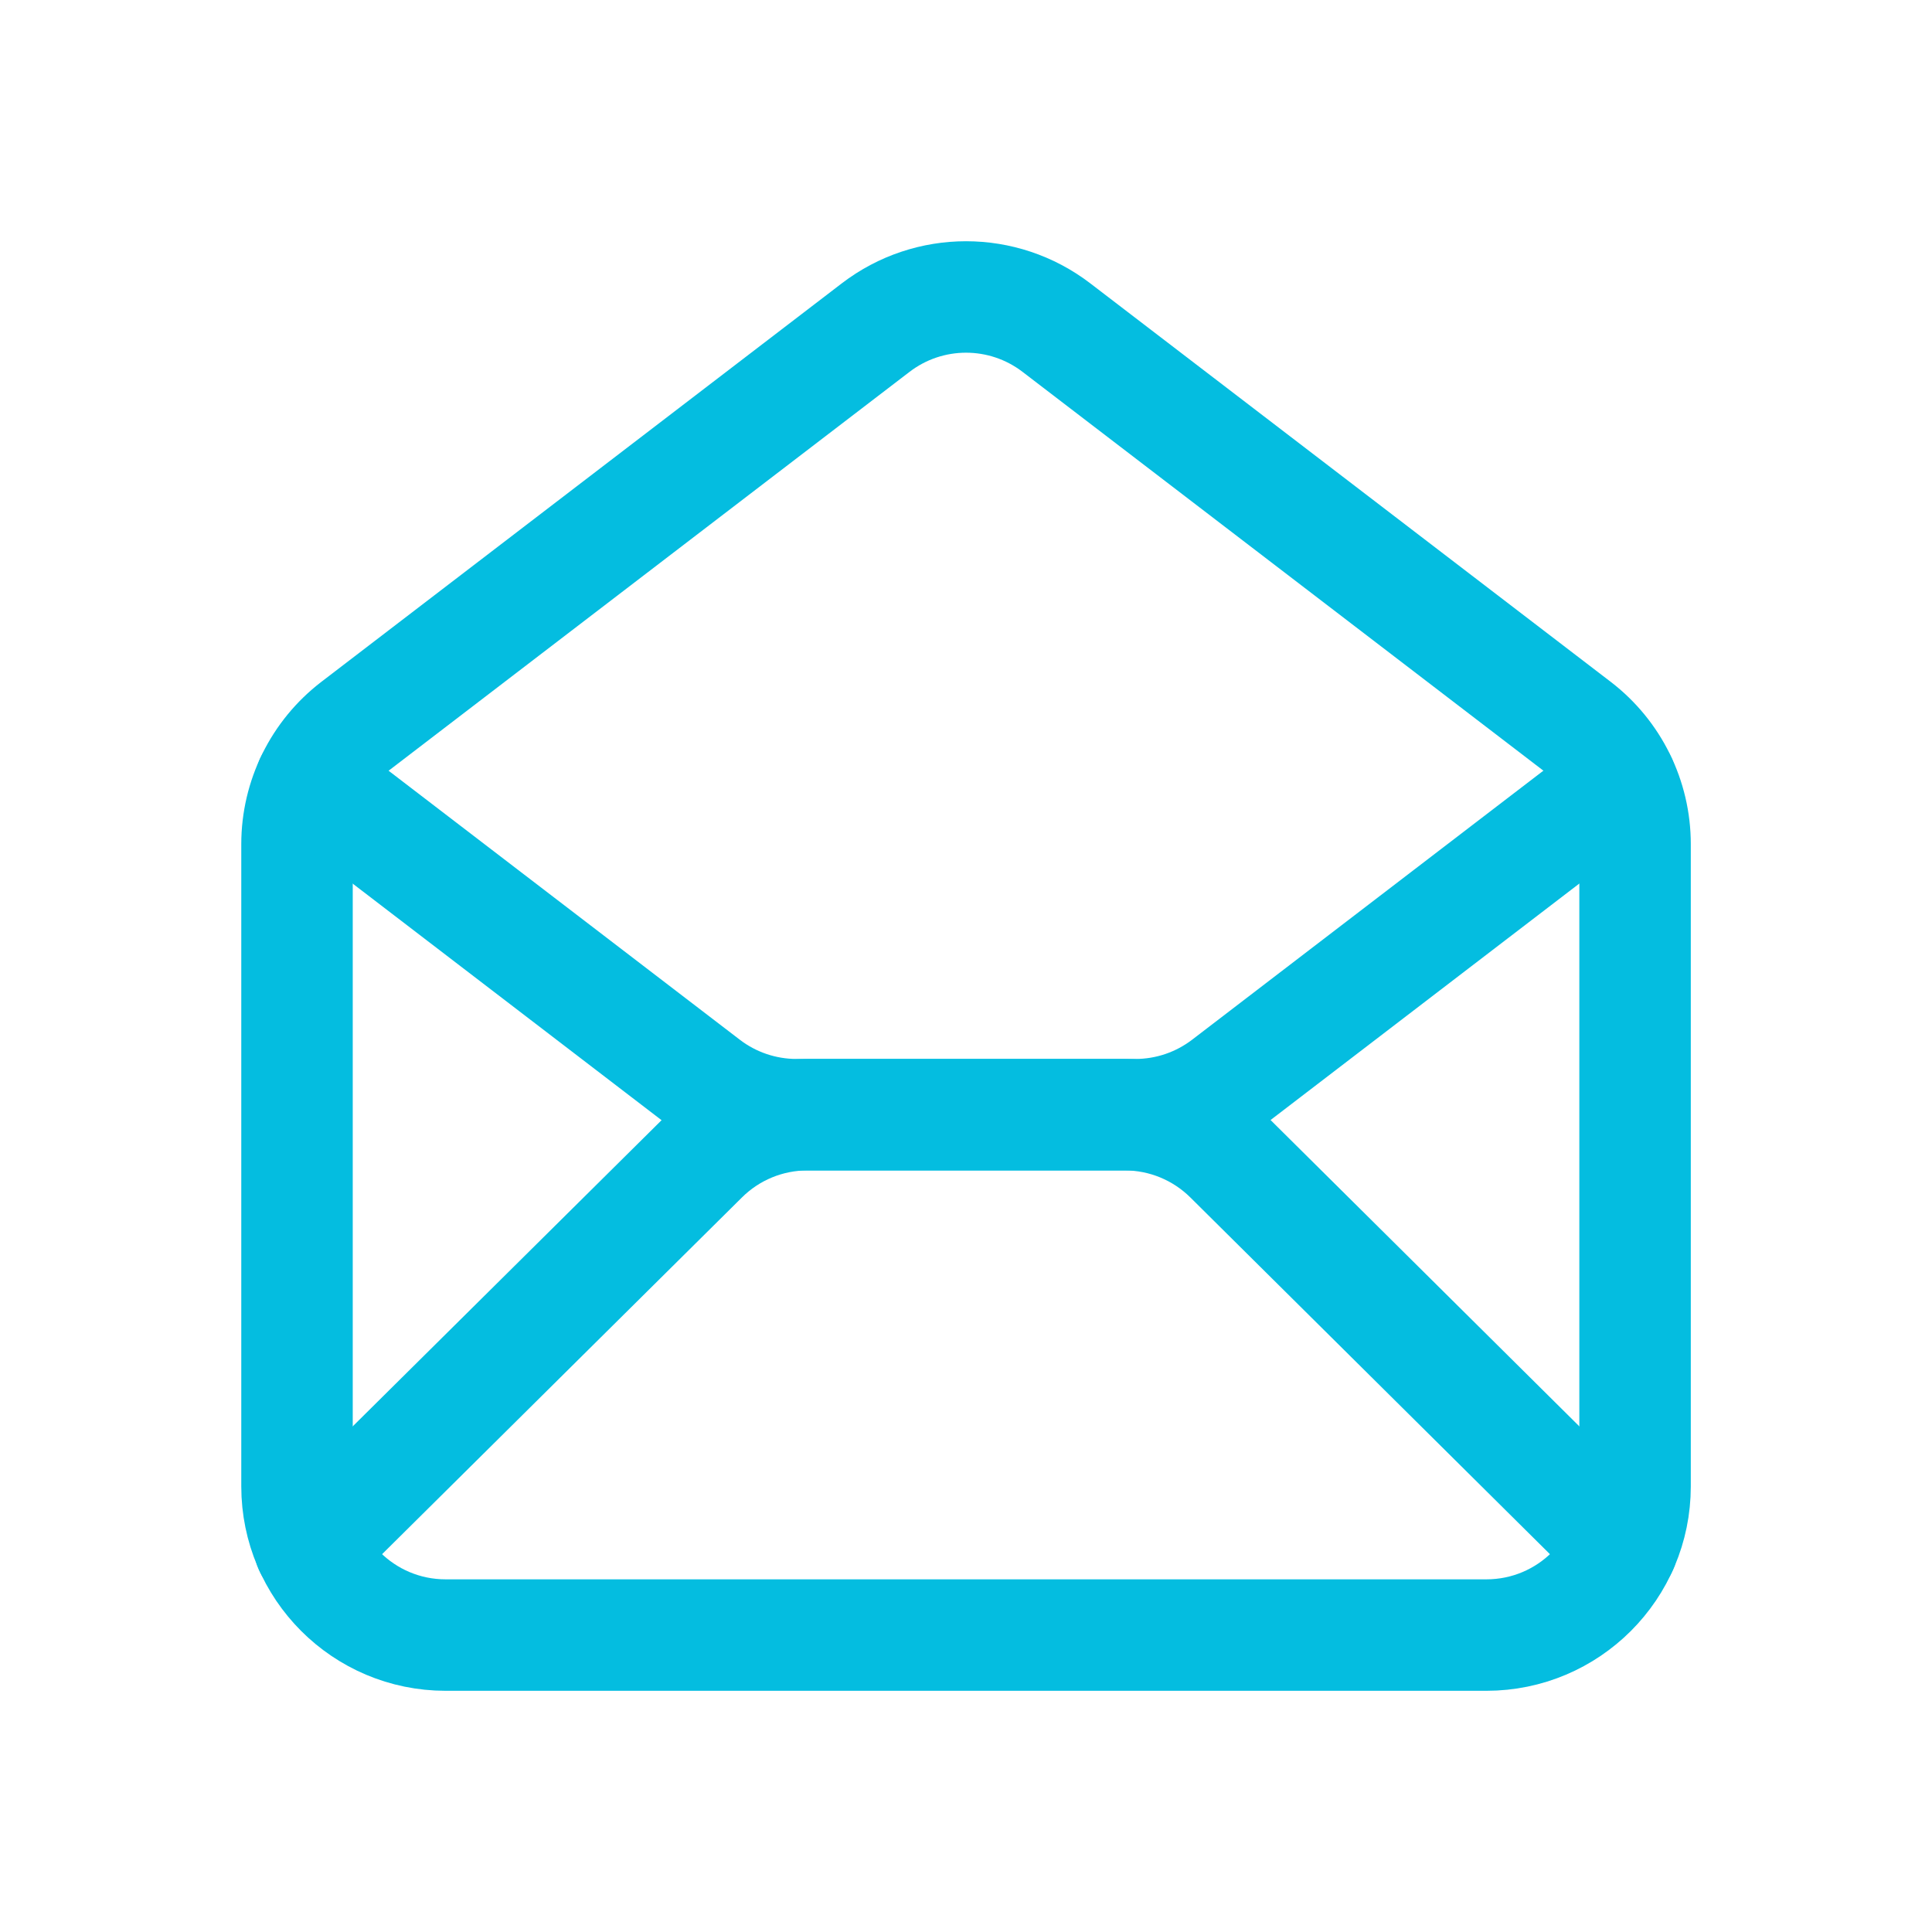 <svg width="26" height="26" viewBox="0 0 26 26" fill="none" xmlns="http://www.w3.org/2000/svg">
<path fill-rule="evenodd" clip-rule="evenodd" d="M21.22 9.771L14.217 4.409C13.499 3.859 12.502 3.859 11.784 4.409L4.781 9.771C4.287 10.15 3.997 10.737 3.997 11.36V20.003C3.997 21.108 4.892 22.004 5.997 22.004H20.003C21.108 22.004 22.004 21.108 22.004 20.003V11.36C22.004 10.737 21.714 10.15 21.22 9.771Z" stroke="#04BDE0" stroke-width="1.5" stroke-linecap="round" stroke-linejoin="round"/>
<path d="M4.184 10.516L9.502 14.589C9.851 14.856 10.279 15.001 10.719 15.001H15.28C15.72 15.001 16.147 14.856 16.497 14.589L21.815 10.516" stroke="#04BDE0" stroke-width="1.5" stroke-linecap="round" stroke-linejoin="round"/>
<path d="M4.17 20.823L9.458 15.581C9.833 15.209 10.339 15.001 10.867 15.001H15.137C15.665 15.001 16.171 15.21 16.546 15.581L21.829 20.822" stroke="#04BDE0" stroke-width="1.5" stroke-linecap="round" stroke-linejoin="round"/>
</svg>
